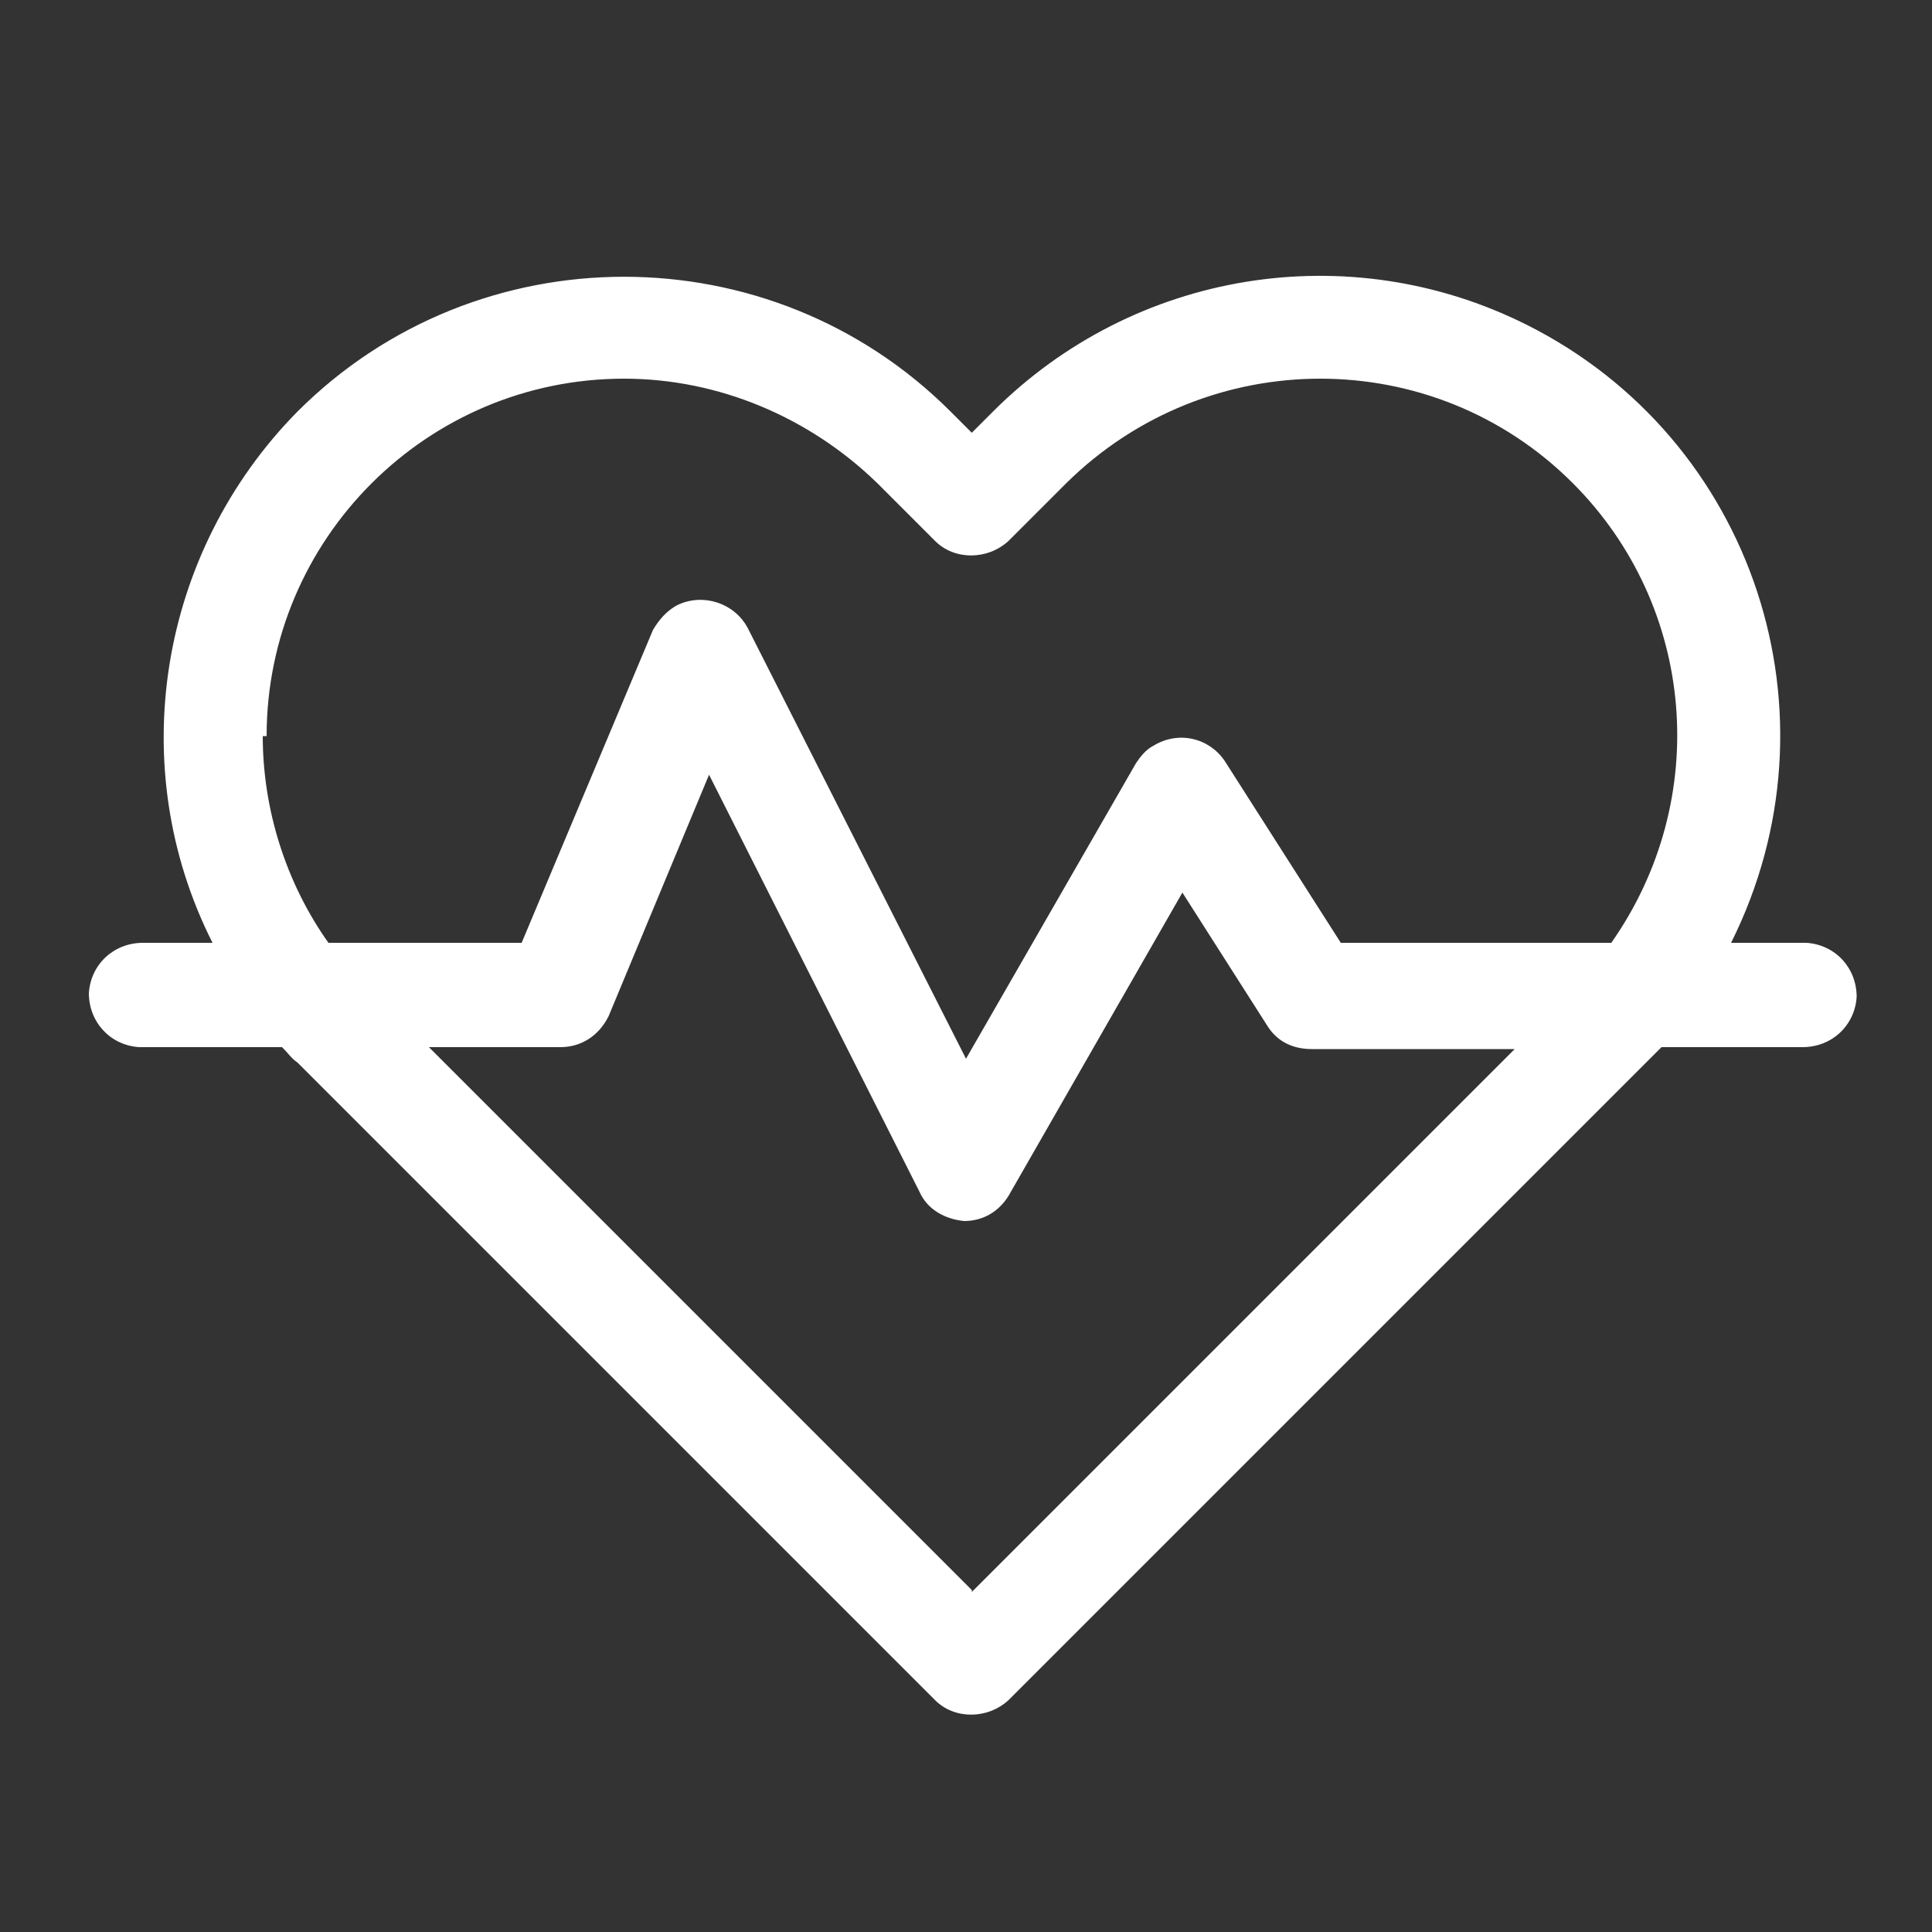 <?xml version="1.0" encoding="UTF-8"?>
<svg id="Layer_1" data-name="Layer 1" xmlns="http://www.w3.org/2000/svg" version="1.1" viewBox="0 0 100 100">
  <rect x="0" y="0" width="100" height="100" fill="#333333" stroke="none"/>
  <defs>
    <style>
      .cls-1 {
        fill: #fff;
        stroke-width: 0px;
      }
    </style>
  </defs>
  <path id="Path_2566" data-name="Path 2566" class="cls-1" d="M93.2,48.8h-3.6c5.9-11.8,1.2-26.1-10.6-32-9.2-4.6-20.3-2.8-27.6,4.5l-1.1,1.1-1.1-1.1c-9.3-9.3-24.5-9.3-33.8,0-7.2,7.3-9,18.4-4.4,27.5h-3.6c-1.5,0-2.7,1.1-2.8,2.6,0,1.5,1.1,2.7,2.6,2.8,0,0,0,0,0,0h7.4c.3.3.5.6.8.8l33,33c1,1,2.7,1,3.8,0,0,0,0,0,0,0l6.6-6.6,26.4-26.4c.3-.3.5-.5.8-.8h7.3c1.5,0,2.7-1.1,2.8-2.6,0-1.5-1.1-2.7-2.6-2.8,0,0,0,0,0,0h-.1M13.8,38.1c0-10.2,8.3-18.5,18.5-18.5,4.9,0,9.6,2,13.1,5.4l3,3c1,1,2.7,1,3.8,0l3-3c7.3-7.2,19-7.2,26.2,0,6.4,6.4,7.2,16.4,2,23.8h-14l-6-9.4c-.8-1.2-2.4-1.6-3.7-.8-.4.2-.7.6-.9.9l-8.8,15.3-11.3-22.3c-.7-1.3-2.3-1.8-3.6-1.2-.6.3-1,.8-1.3,1.3l-6.8,16.2h-10c-2.2-3.1-3.4-6.9-3.4-10.7M50.3,82.3l-28.1-28.1h6.8c1.1,0,2-.6,2.5-1.6l5.2-12.5,10.9,21.6c.4.9,1.3,1.4,2.3,1.5h0c1,0,1.8-.5,2.3-1.3l9-15.7,4.4,6.9c.5.8,1.3,1.2,2.3,1.2h10.5l-28.1,28.1Z"/>
</svg>